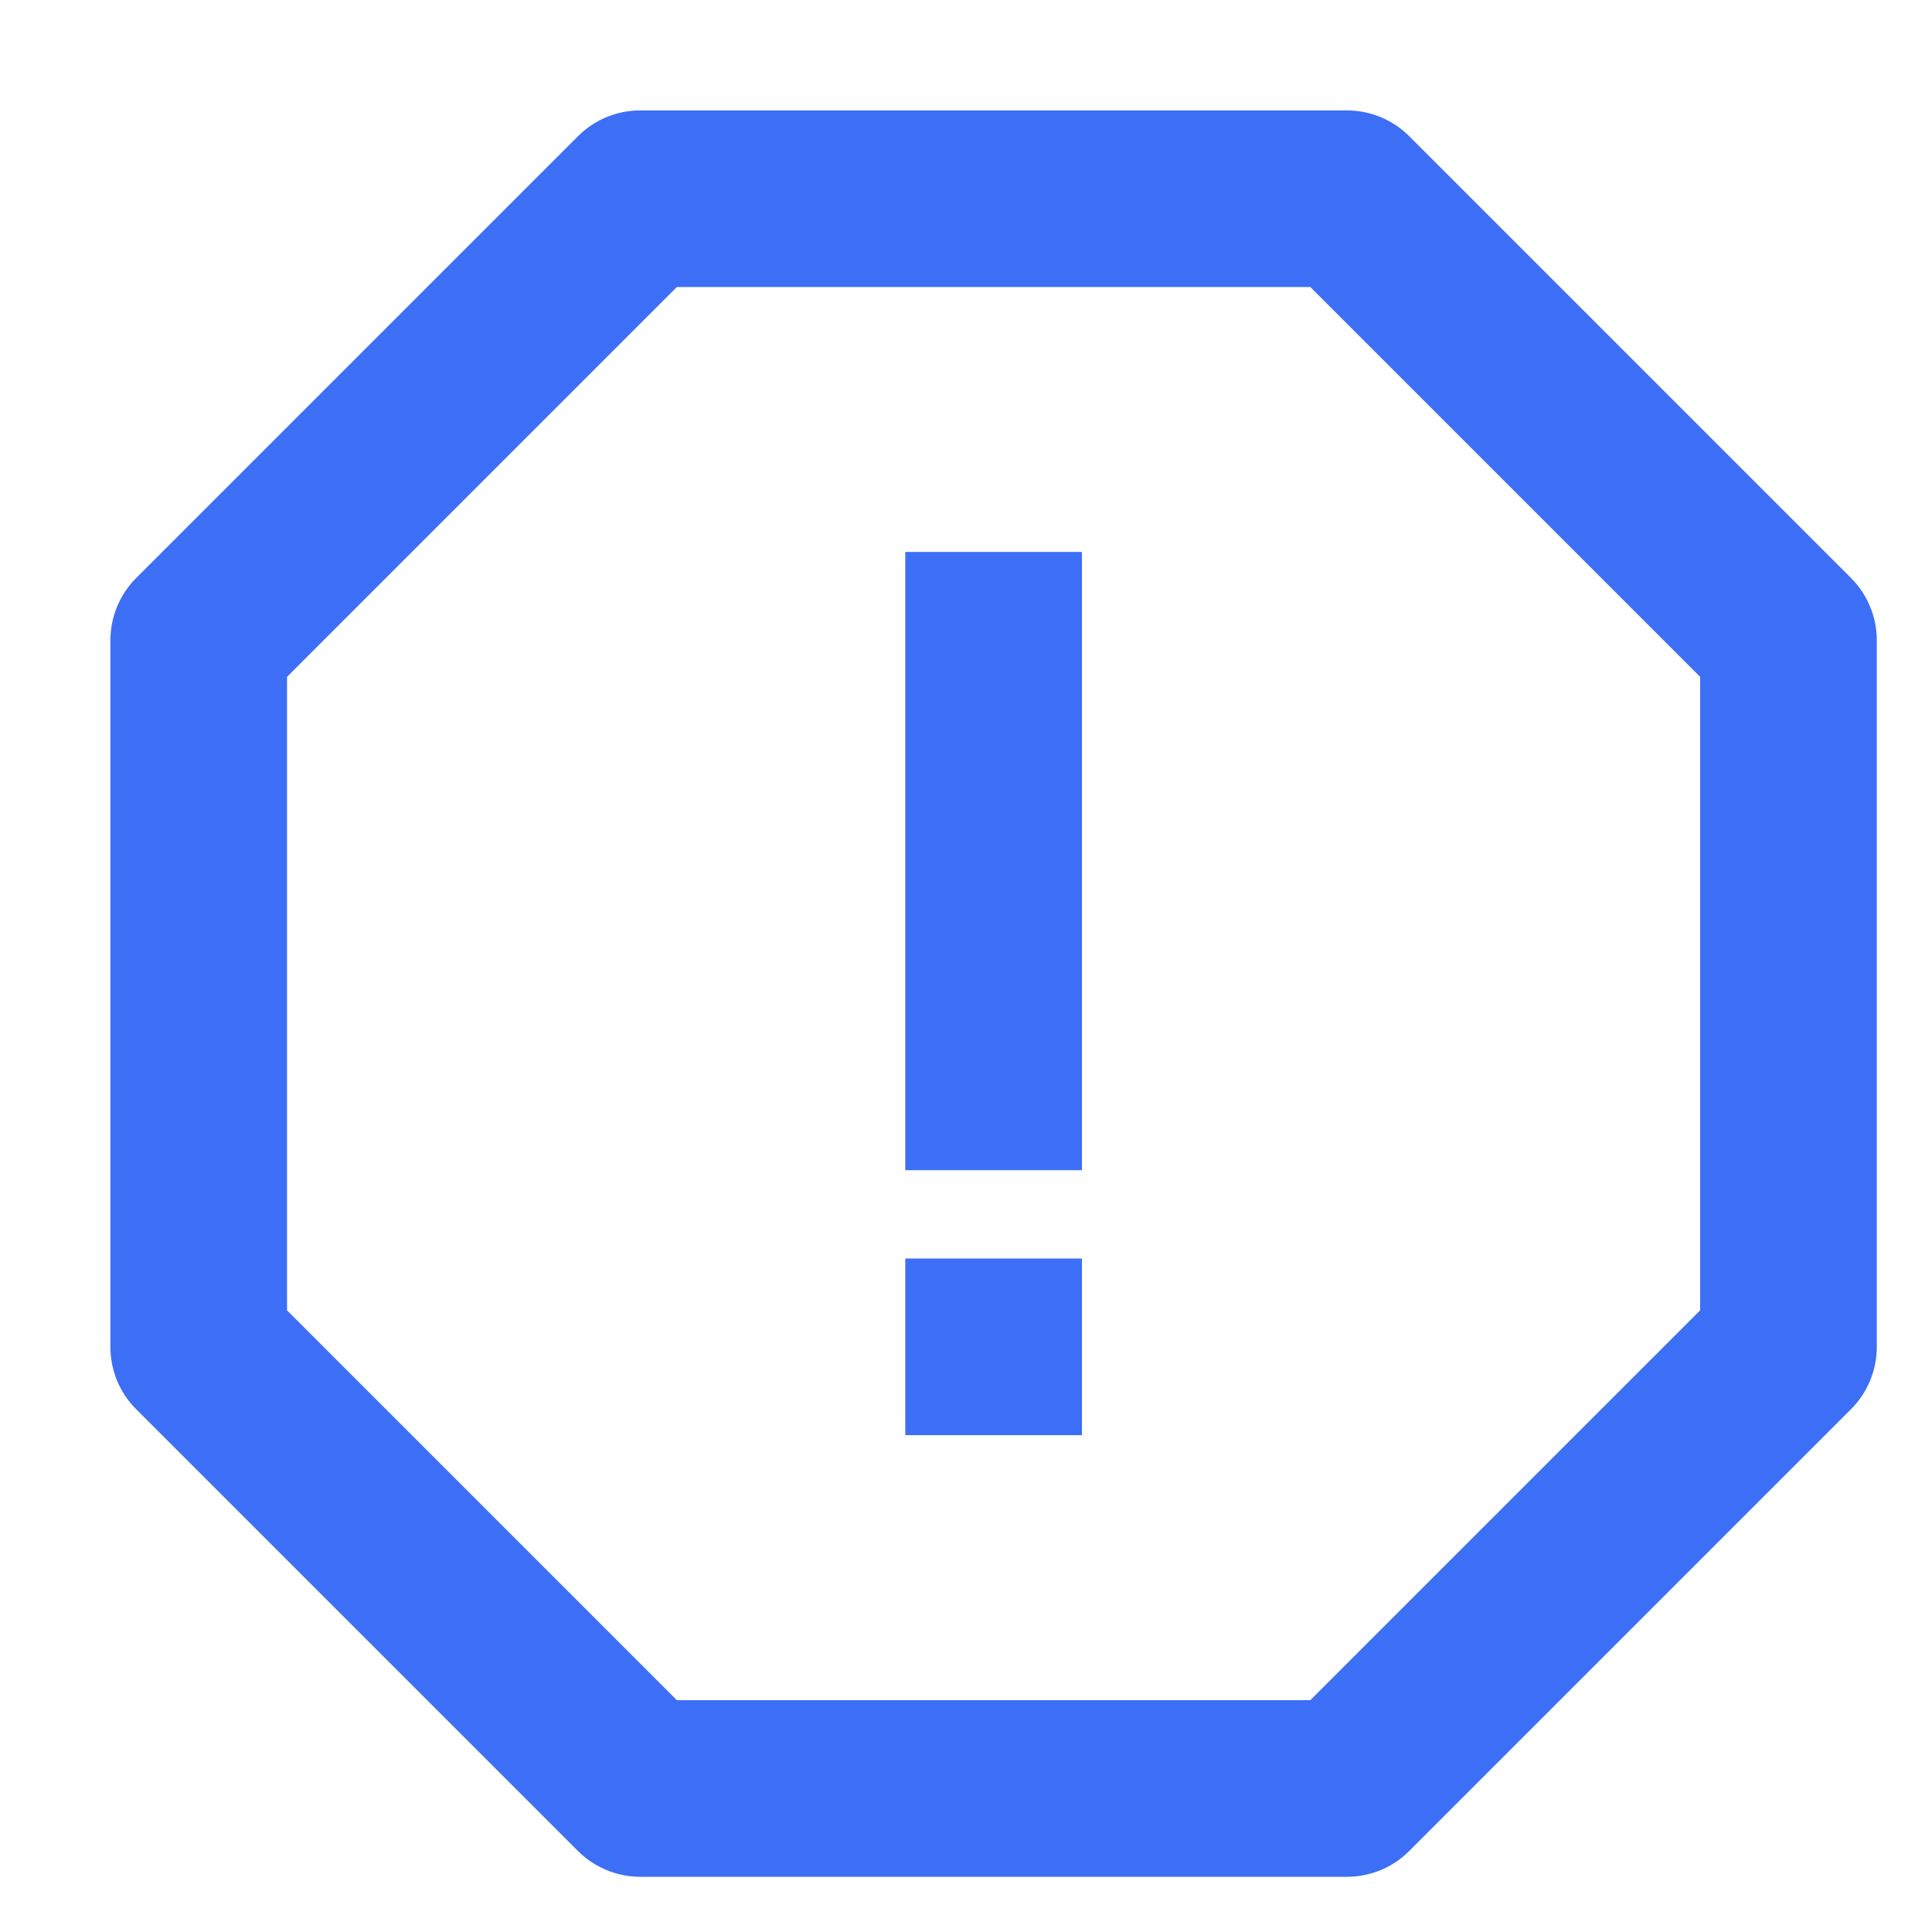 <?xml version="1.0" encoding="UTF-8"?> <svg xmlns="http://www.w3.org/2000/svg" width="35" height="35" viewBox="0 0 35 35" fill="none"><path d="M16.4 9.999H19.6V21.199H16.4V9.999ZM16.4 22.799H19.6V25.999H16.4V22.799Z" fill="#3C6FF5"></path><path d="M33.531 10.469L25.531 2.469C25.231 2.169 24.824 2 24.4 2H11.6C11.176 2 10.769 2.169 10.469 2.469L2.469 10.469C2.169 10.769 2 11.176 2 11.6V24.4C2 24.826 2.168 25.232 2.469 25.531L10.469 33.531C10.769 33.831 11.176 34 11.6 34H24.4C24.826 34 25.232 33.832 25.531 33.531L33.531 25.531C33.831 25.231 34 24.824 34 24.4V11.6C34 11.176 33.831 10.769 33.531 10.469ZM30.8 23.738L23.738 30.8H12.262L5.2 23.738V12.262L12.262 5.2H23.738L30.8 12.262V23.738Z" fill="#3C6FF5"></path></svg> 